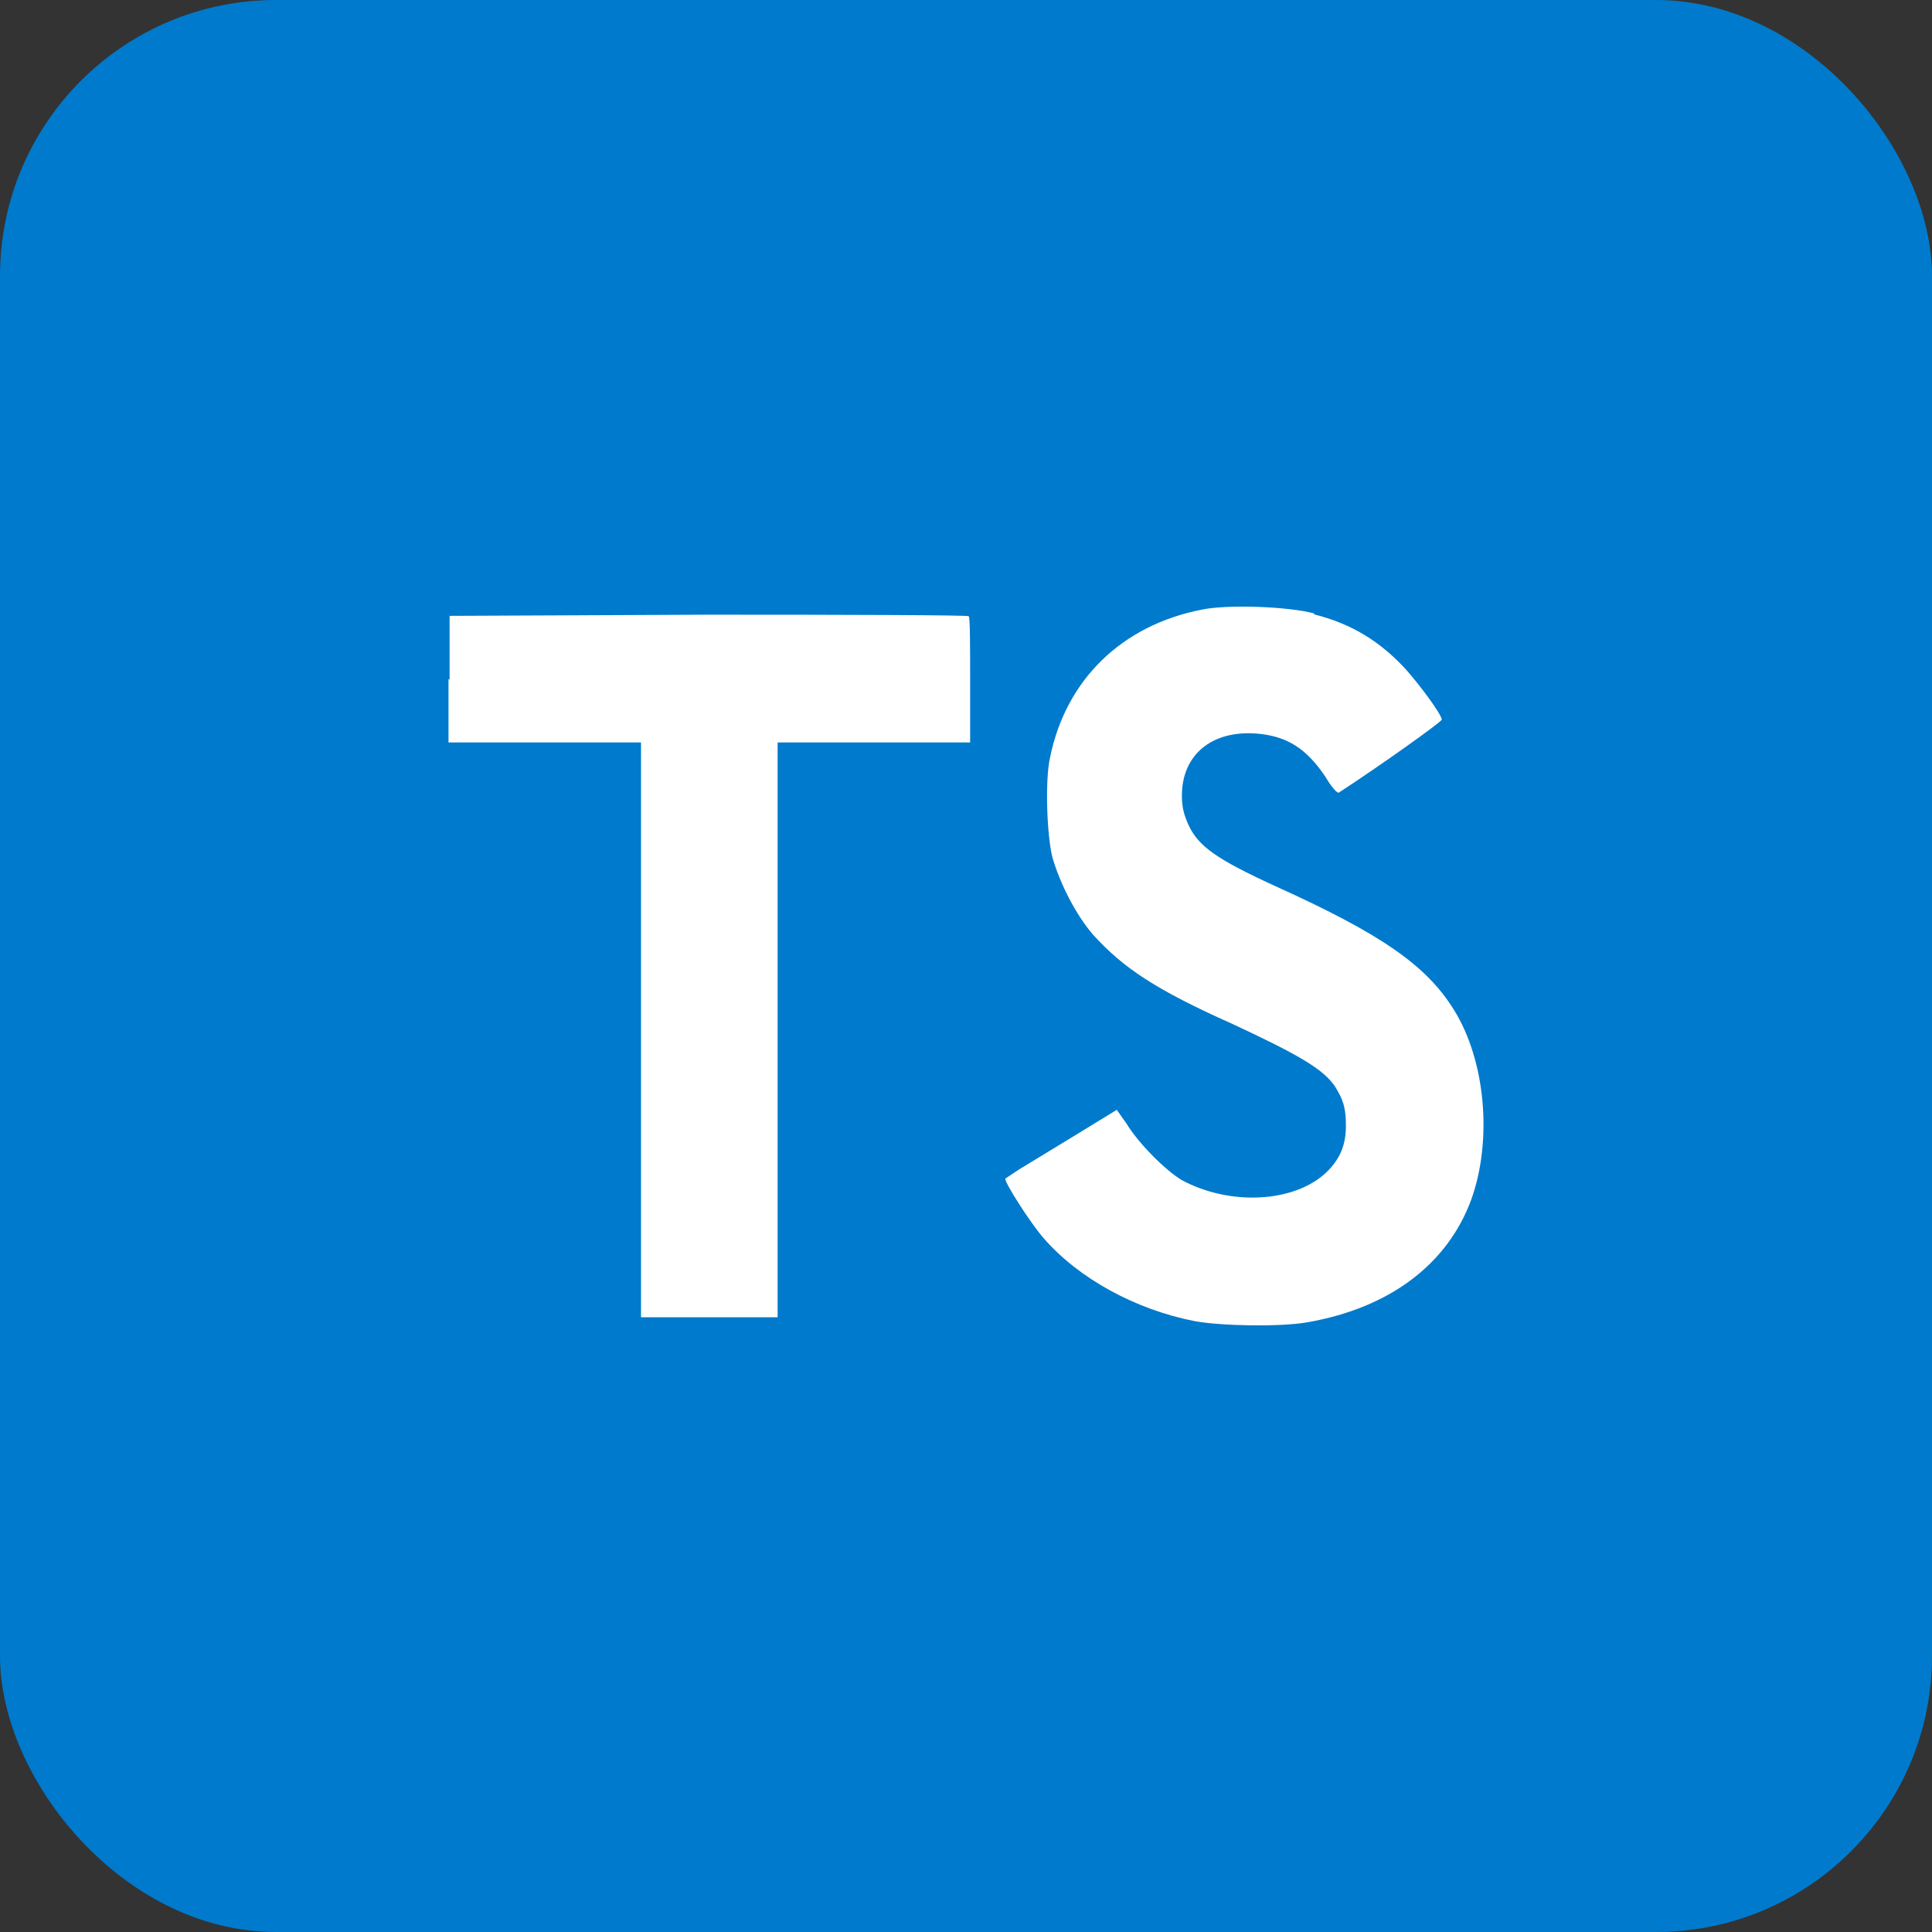 <svg width="56" height="56" viewBox="0 0 56 56" fill="none" xmlns="http://www.w3.org/2000/svg">
<rect x="0" y="0" width="56" height="56" fill="#333333" stroke="none"/>
<rect width="56" height="56" rx="8" fill="#007ACC"/>
<path d="M13 19.685V21.52H18.58V38.181H22.54V21.52H28.12V19.719C28.12 18.706 28.12 17.884 28.077 17.862C28.077 17.828 24.675 17.817 20.544 17.817L13.032 17.851V19.697L13 19.685ZM38.079 17.805C39.173 18.076 40.01 18.593 40.761 19.415C41.158 19.866 41.749 20.654 41.792 20.856C41.792 20.924 39.935 22.241 38.808 22.973C38.765 23.006 38.594 22.815 38.422 22.522C37.864 21.689 37.295 21.329 36.404 21.261C35.117 21.171 34.258 21.881 34.258 23.062C34.258 23.423 34.323 23.625 34.452 23.918C34.741 24.537 35.278 24.909 36.941 25.674C40.01 27.059 41.341 27.971 42.146 29.276C43.058 30.74 43.262 33.036 42.65 34.758C41.963 36.638 40.289 37.91 37.896 38.327C37.145 38.462 35.428 38.44 34.623 38.293C32.906 37.956 31.264 37.055 30.256 35.895C29.859 35.445 29.097 34.241 29.14 34.162L29.547 33.892L31.157 32.912L32.37 32.169L32.649 32.563C33.003 33.149 33.797 33.937 34.258 34.207C35.653 34.961 37.521 34.86 38.444 33.982C38.84 33.599 39.012 33.194 39.012 32.631C39.012 32.113 38.937 31.877 38.69 31.483C38.347 30.987 37.66 30.582 35.728 29.682C33.507 28.691 32.563 28.061 31.683 27.093C31.178 26.507 30.717 25.595 30.502 24.841C30.341 24.188 30.288 22.59 30.438 21.948C30.899 19.697 32.52 18.121 34.838 17.67C35.589 17.513 37.36 17.58 38.1 17.783L38.079 17.805Z" fill="white"/>
</svg>
